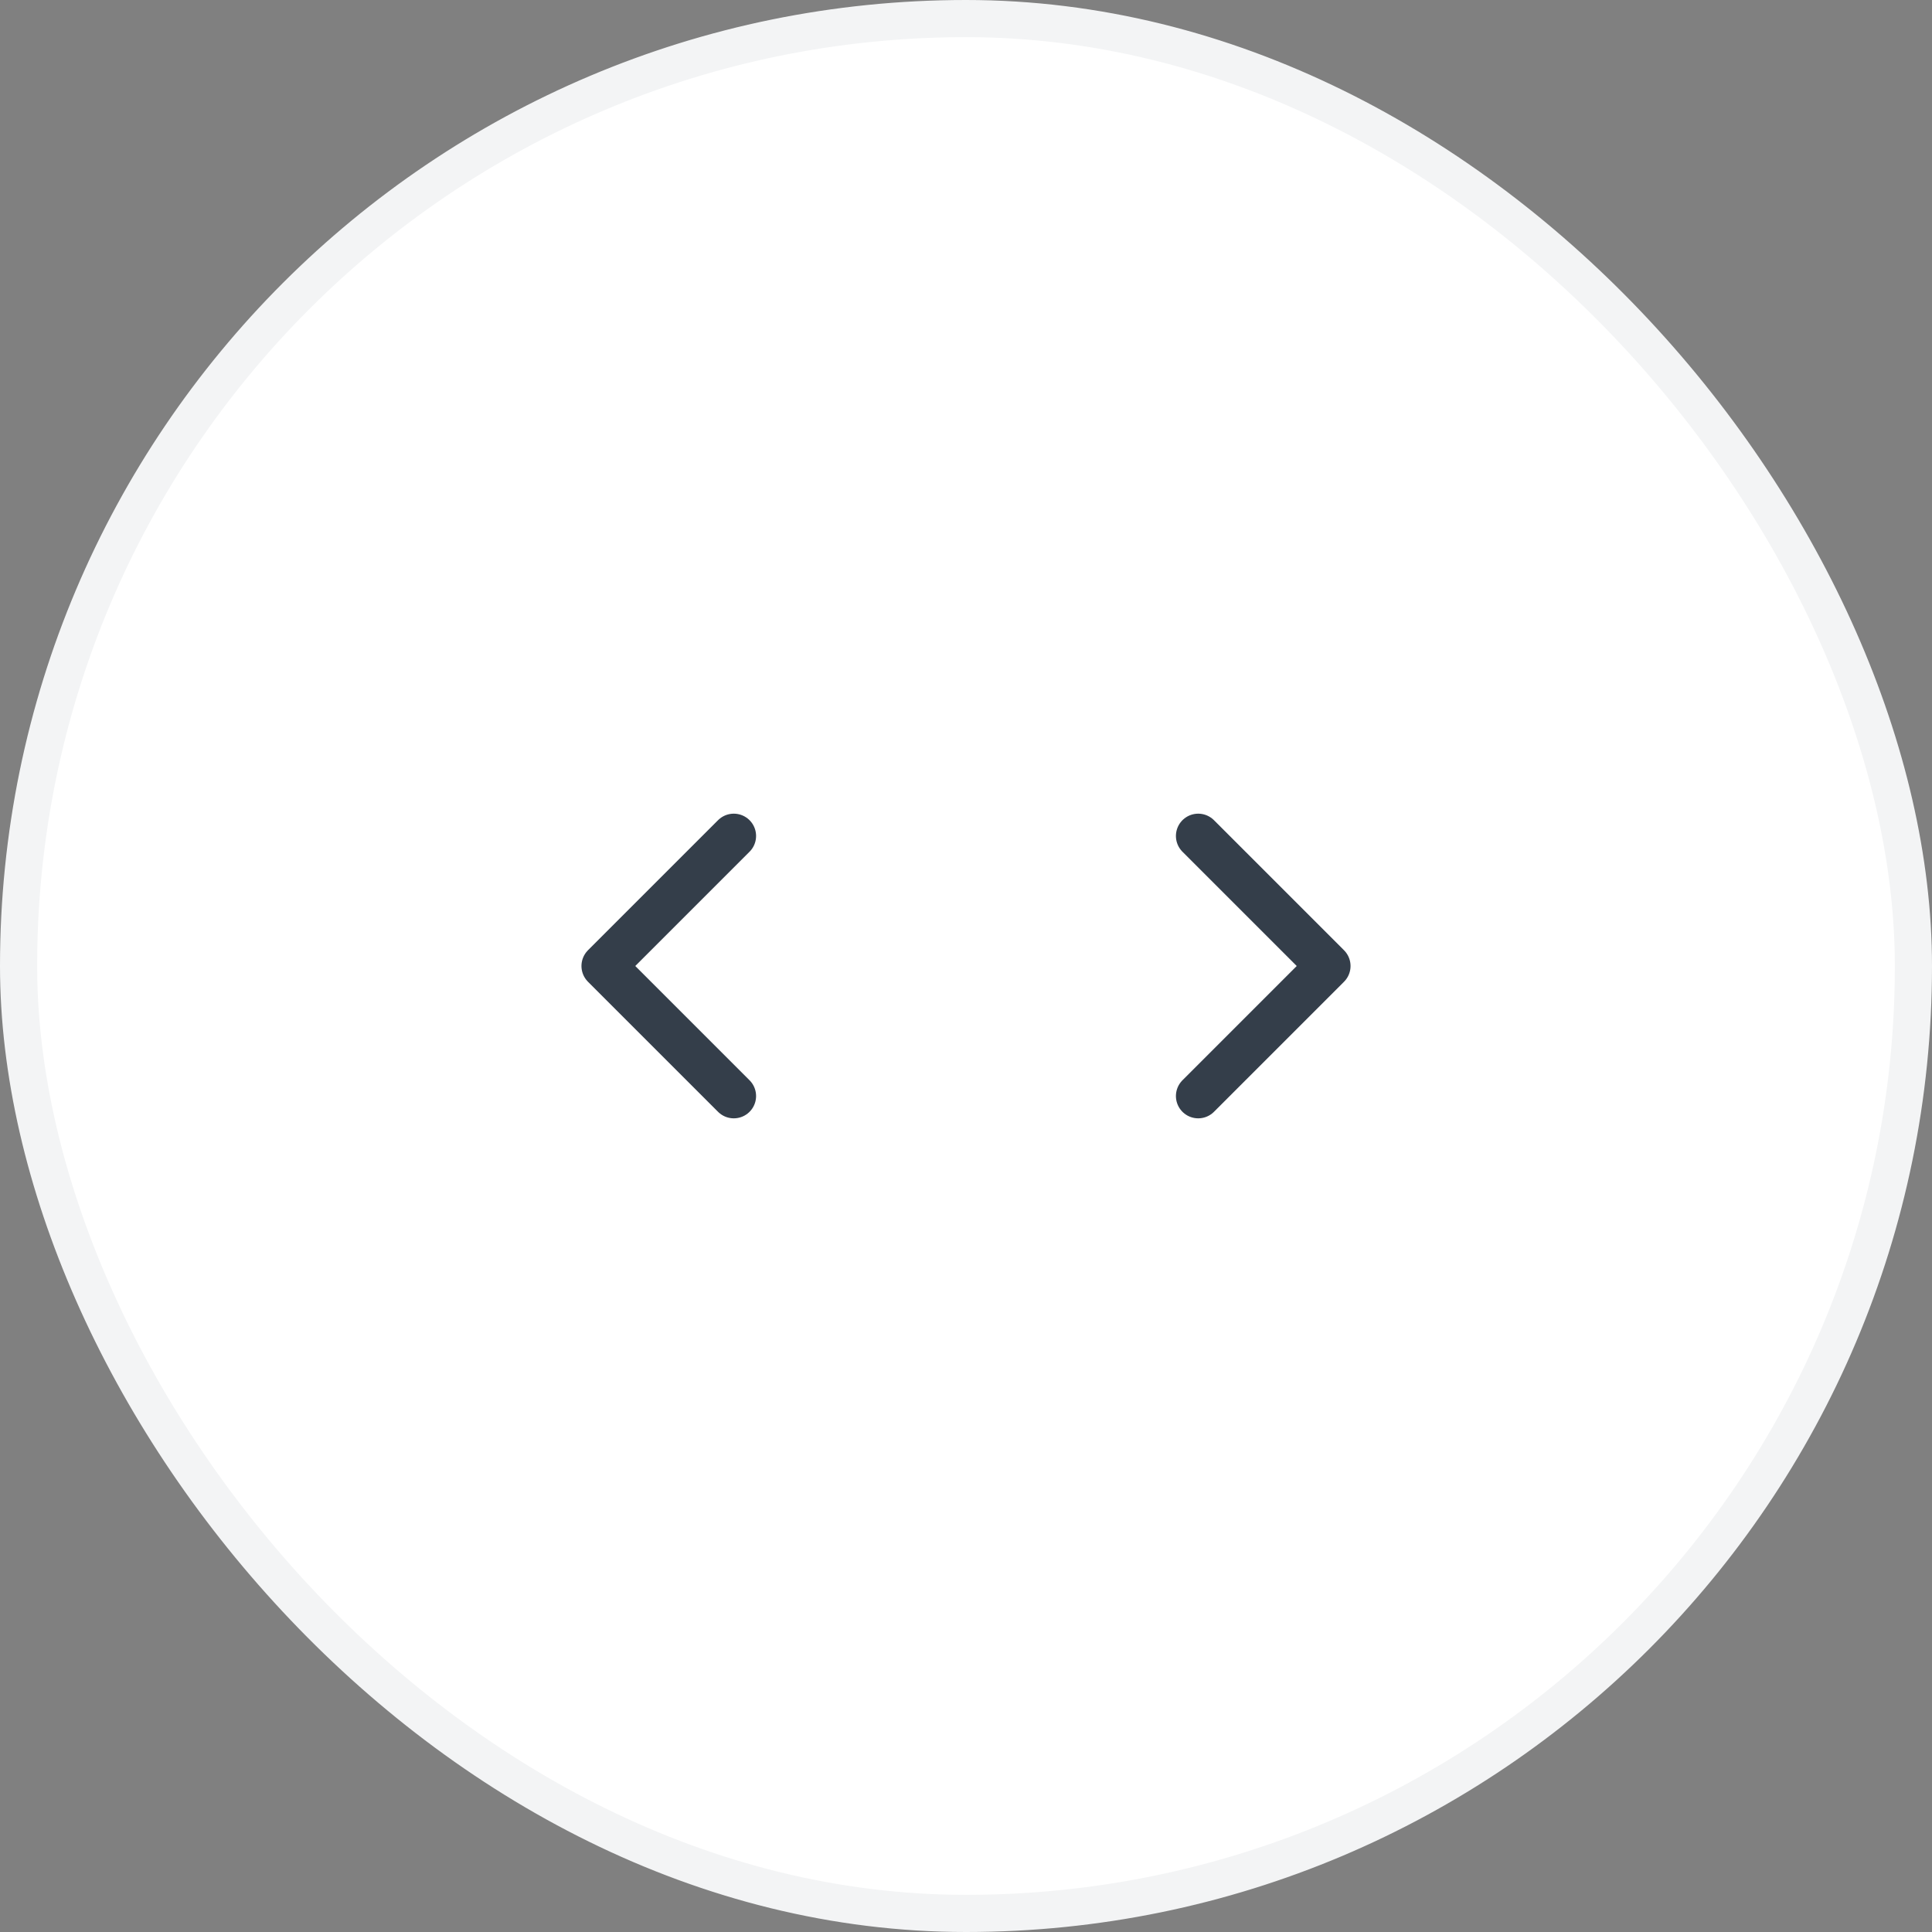 <svg width="52" height="52" viewBox="0 0 52 52" fill="none" xmlns="http://www.w3.org/2000/svg">
<rect x="0" y="0" width="52" height="52" fill="#808080" stroke="none"/>
<rect x="0.5" y="0.5" width="51" height="51" rx="25.5" fill="white"/>
<rect x="0.5" y="0.5" width="51" height="51" rx="25.5" stroke="#F3F4F5"/>
<path d="M19.75 29.5L16.25 26L19.75 22.5" stroke="#343E4A" stroke-width="1.2" stroke-linecap="round" stroke-linejoin="round"/>
<path d="M32.25 29.5L35.75 26L32.25 22.5" stroke="#343E4A" stroke-width="1.2" stroke-linecap="round" stroke-linejoin="round"/>
</svg>
